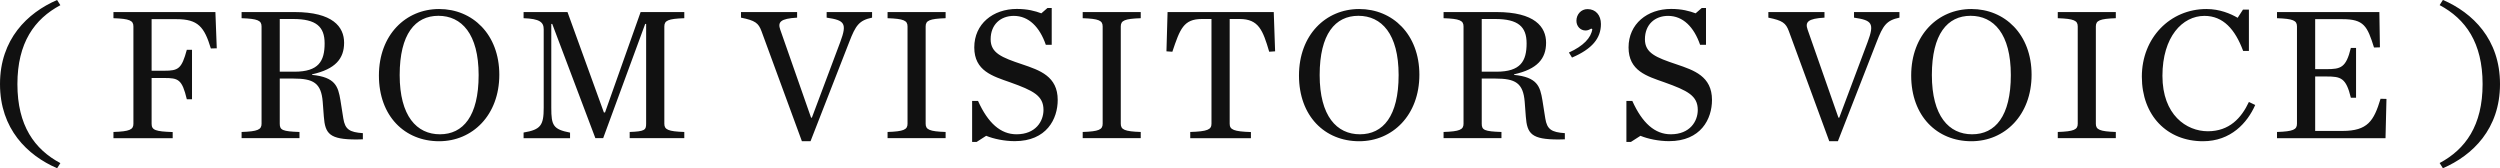 <?xml version="1.0" encoding="UTF-8"?>
<svg id="_レイヤー_2" data-name="レイヤー 2" xmlns="http://www.w3.org/2000/svg" viewBox="0 0 313.13 21.07">
  <defs>
    <style>
      .cls-1 {
        fill: #111;
      }
    </style>
  </defs>
  <g id="_レイヤー_1-2" data-name="レイヤー 1">
    <path class="cls-1" d="M7.15,21.07c-3.72-1.61-7.15-4.92-7.15-10.54S3.43,1.61,7.15,0l.41.65c-3.24,1.73-5.38,4.7-5.38,9.89s2.14,8.16,5.38,9.89l-.41.65ZM14.21,17.3v-.77c2.02-.07,2.5-.29,2.5-1.03V3.31c0-.74-.48-.96-2.5-1.03v-.77h12.77l.17,4.54-.74.02c-.82-2.71-1.61-3.67-4.3-3.67h-3.12v6.46h1.58c1.78,0,2.18-.24,2.83-2.62h.65v6.19h-.65c-.6-2.5-1.06-2.66-2.83-2.66h-1.58v5.74c0,.79.5.96,2.64,1.03v.77h-7.42ZM35.04,8.98h1.85c3.02,0,3.77-1.32,3.77-3.55,0-2.09-1.06-3.05-3.94-3.05h-1.68v6.6ZM35.04,9.84v5.66c0,.79.34.96,2.47,1.03v.77h-7.25v-.77c2.02-.07,2.5-.29,2.5-1.03V3.31c0-.74-.48-.96-2.5-1.03v-.77h6.62c4.8,0,6.22,1.85,6.22,3.84s-1.08,3.31-4.01,3.96v.07c2.9.29,3.26,1.42,3.55,3.17l.36,2.28c.22,1.39.79,1.73,2.45,1.85v.77c-.17,0-.62.02-.79.02-3.38,0-3.94-.7-4.1-2.88l-.14-1.85c-.19-2.35-1.18-2.9-3.65-2.9h-1.73ZM55,17.69c-4.3,0-7.54-3.14-7.54-8.23s3.36-8.33,7.54-8.33,7.54,3.17,7.54,8.23-3.36,8.33-7.54,8.33ZM55.1,16.82c2.9,0,4.85-2.26,4.85-7.42s-2.14-7.42-5.04-7.42-4.85,2.28-4.85,7.42,2.14,7.42,5.04,7.42ZM65.58,17.3v-.7c2.14-.36,2.52-.89,2.52-3.1V3.67c0-.89-.5-1.32-2.52-1.39v-.77h5.5l4.56,12.58h.14l4.46-12.58h5.47v.77c-2.02.07-2.5.29-2.5,1.03v12.19c0,.74.48.96,2.5,1.03v.77h-6.84v-.77c1.87-.07,2.06-.24,2.06-1.03V3h-.12l-5.26,14.3h-.98l-5.4-14.3h-.12v10.51c0,2.21.24,2.69,2.35,3.1v.7h-5.83ZM100.44,17.69l-5.06-13.78c-.38-1.03-.79-1.34-2.57-1.7v-.7h7.03v.7c-2.09.12-2.45.55-2.11,1.51l3.86,11.02h.1l3.55-9.46c.89-2.38.55-2.74-1.7-3.07v-.7h5.69v.7c-1.63.34-2.06.98-2.86,3.05l-4.85,12.43h-1.08ZM111.17,17.3v-.77c2.02-.07,2.5-.29,2.5-1.03V3.31c0-.74-.48-.96-2.5-1.03v-.77h7.27v.77c-2.02.07-2.5.29-2.5,1.03v12.19c0,.74.48.96,2.5,1.03v.77h-7.27ZM121.76,17.78v-5.14h.74c1.25,2.78,2.83,4.18,4.82,4.18,2.4,0,3.38-1.63,3.38-3.05,0-1.78-1.27-2.42-4.18-3.46-2.18-.77-4.49-1.42-4.49-4.37s2.35-4.82,5.33-4.82c1.34,0,2.3.26,3.07.55l.77-.67h.53v4.61h-.74c-.77-2.23-2.14-3.62-4.01-3.62-1.63,0-2.9,1.06-2.9,2.93,0,1.73,1.39,2.28,3.96,3.14,2.18.74,4.44,1.49,4.44,4.46,0,2.38-1.39,5.16-5.38,5.16-1.3,0-2.66-.29-3.58-.67l-1.2.77h-.58ZM135.61,17.3v-.77c2.02-.07,2.5-.29,2.5-1.03V3.31c0-.74-.48-.96-2.5-1.03v-.77h7.27v.77c-2.02.07-2.5.29-2.5,1.03v12.19c0,.74.48.96,2.5,1.03v.77h-7.27ZM149.08,17.3v-.77c2.14-.07,2.66-.29,2.66-1.03V2.38h-1.2c-2.3,0-2.74,1.25-3.7,4.1l-.74-.05.14-4.92h13.3l.17,4.92-.74.05c-.79-2.69-1.32-4.1-3.7-4.1h-1.25v13.13c0,.74.53.96,2.66,1.03v.77h-7.61ZM170.24,17.69c-4.3,0-7.54-3.14-7.54-8.23s3.36-8.33,7.54-8.33,7.54,3.17,7.54,8.23-3.36,8.33-7.54,8.33ZM170.33,16.82c2.9,0,4.85-2.26,4.85-7.42s-2.14-7.42-5.04-7.42-4.85,2.28-4.85,7.42,2.14,7.42,5.04,7.42ZM185.59,8.98h1.85c3.02,0,3.77-1.32,3.77-3.55,0-2.09-1.06-3.05-3.94-3.05h-1.68v6.6ZM185.59,9.84v5.66c0,.79.34.96,2.47,1.03v.77h-7.25v-.77c2.02-.07,2.5-.29,2.5-1.03V3.31c0-.74-.48-.96-2.5-1.03v-.77h6.62c4.8,0,6.22,1.85,6.22,3.84s-1.08,3.31-4.01,3.96v.07c2.9.29,3.26,1.42,3.55,3.17l.36,2.28c.22,1.39.79,1.73,2.45,1.85v.77c-.17,0-.62.02-.79.02-3.38,0-3.94-.7-4.1-2.88l-.14-1.85c-.19-2.35-1.18-2.9-3.65-2.9h-1.73ZM196.89,7.2l-.38-.62c1.82-.82,2.78-1.85,2.93-2.93l-.14-.07c-.19.12-.43.24-.7.24-.65,0-1.15-.53-1.15-1.22,0-.79.58-1.46,1.39-1.46,1.03,0,1.68.77,1.68,1.87,0,1.78-1.1,3.12-3.62,4.2ZM203.71,17.78v-5.14h.74c1.25,2.78,2.83,4.18,4.82,4.18,2.4,0,3.38-1.63,3.38-3.05,0-1.78-1.27-2.42-4.18-3.46-2.18-.77-4.49-1.42-4.49-4.37s2.35-4.82,5.33-4.82c1.34,0,2.3.26,3.07.55l.77-.67h.53v4.61h-.74c-.77-2.23-2.14-3.62-4.01-3.62-1.63,0-2.9,1.06-2.9,2.93,0,1.73,1.39,2.28,3.96,3.14,2.18.74,4.44,1.49,4.44,4.46,0,2.38-1.39,5.16-5.38,5.16-1.3,0-2.66-.29-3.58-.67l-1.2.77h-.58ZM229.12,17.69l-5.06-13.78c-.38-1.03-.79-1.34-2.57-1.7v-.7h7.03v.7c-2.09.12-2.45.55-2.11,1.51l3.86,11.02h.1l3.55-9.46c.89-2.38.55-2.74-1.7-3.07v-.7h5.69v.7c-1.63.34-2.06.98-2.86,3.05l-4.85,12.43h-1.08ZM246.92,17.69c-4.3,0-7.54-3.14-7.54-8.23s3.36-8.33,7.54-8.33,7.54,3.17,7.54,8.23-3.36,8.33-7.54,8.33ZM247.01,16.82c2.9,0,4.85-2.26,4.85-7.42s-2.14-7.42-5.04-7.42-4.85,2.28-4.85,7.42,2.14,7.42,5.04,7.42ZM257.74,17.3v-.77c2.02-.07,2.5-.29,2.5-1.03V3.31c0-.74-.48-.96-2.5-1.03v-.77h7.27v.77c-2.02.07-2.5.29-2.5,1.03v12.19c0,.74.48.96,2.5,1.03v.77h-7.27ZM275.93,17.69c-4.51,0-7.66-3.22-7.66-8.09s3.55-8.47,8.09-8.47c1.66,0,3.02.58,3.91,1.1l.67-1.03h.74v5.18h-.72c-1.01-2.71-2.5-4.39-4.85-4.39-2.76,0-5.26,2.62-5.26,7.51s3,6.94,5.69,6.94,4.2-1.66,5.14-3.67l.79.38c-.98,2.23-3.05,4.54-6.55,4.54ZM285.2,17.3v-.77c2.02-.07,2.5-.29,2.5-1.03V3.31c0-.74-.48-.96-2.5-1.03v-.77h12.82l.07,4.42-.74.02c-.84-2.69-1.27-3.55-3.96-3.55h-3.41v6.26h1.42c1.78,0,2.45-.17,3.05-2.66h.65v6.24h-.65c-.6-2.5-1.27-2.66-3.05-2.66h-1.42v6.82h3.41c3.17,0,3.94-1.25,4.78-4.03l.74.02-.12,4.92h-13.58ZM305.98,21.07l-.41-.65c3.24-1.73,5.38-4.7,5.38-9.89s-2.14-8.16-5.38-9.89l.41-.65c3.72,1.61,7.15,4.92,7.15,10.54s-3.43,8.93-7.15,10.54Z"/>
  </g>
</svg>